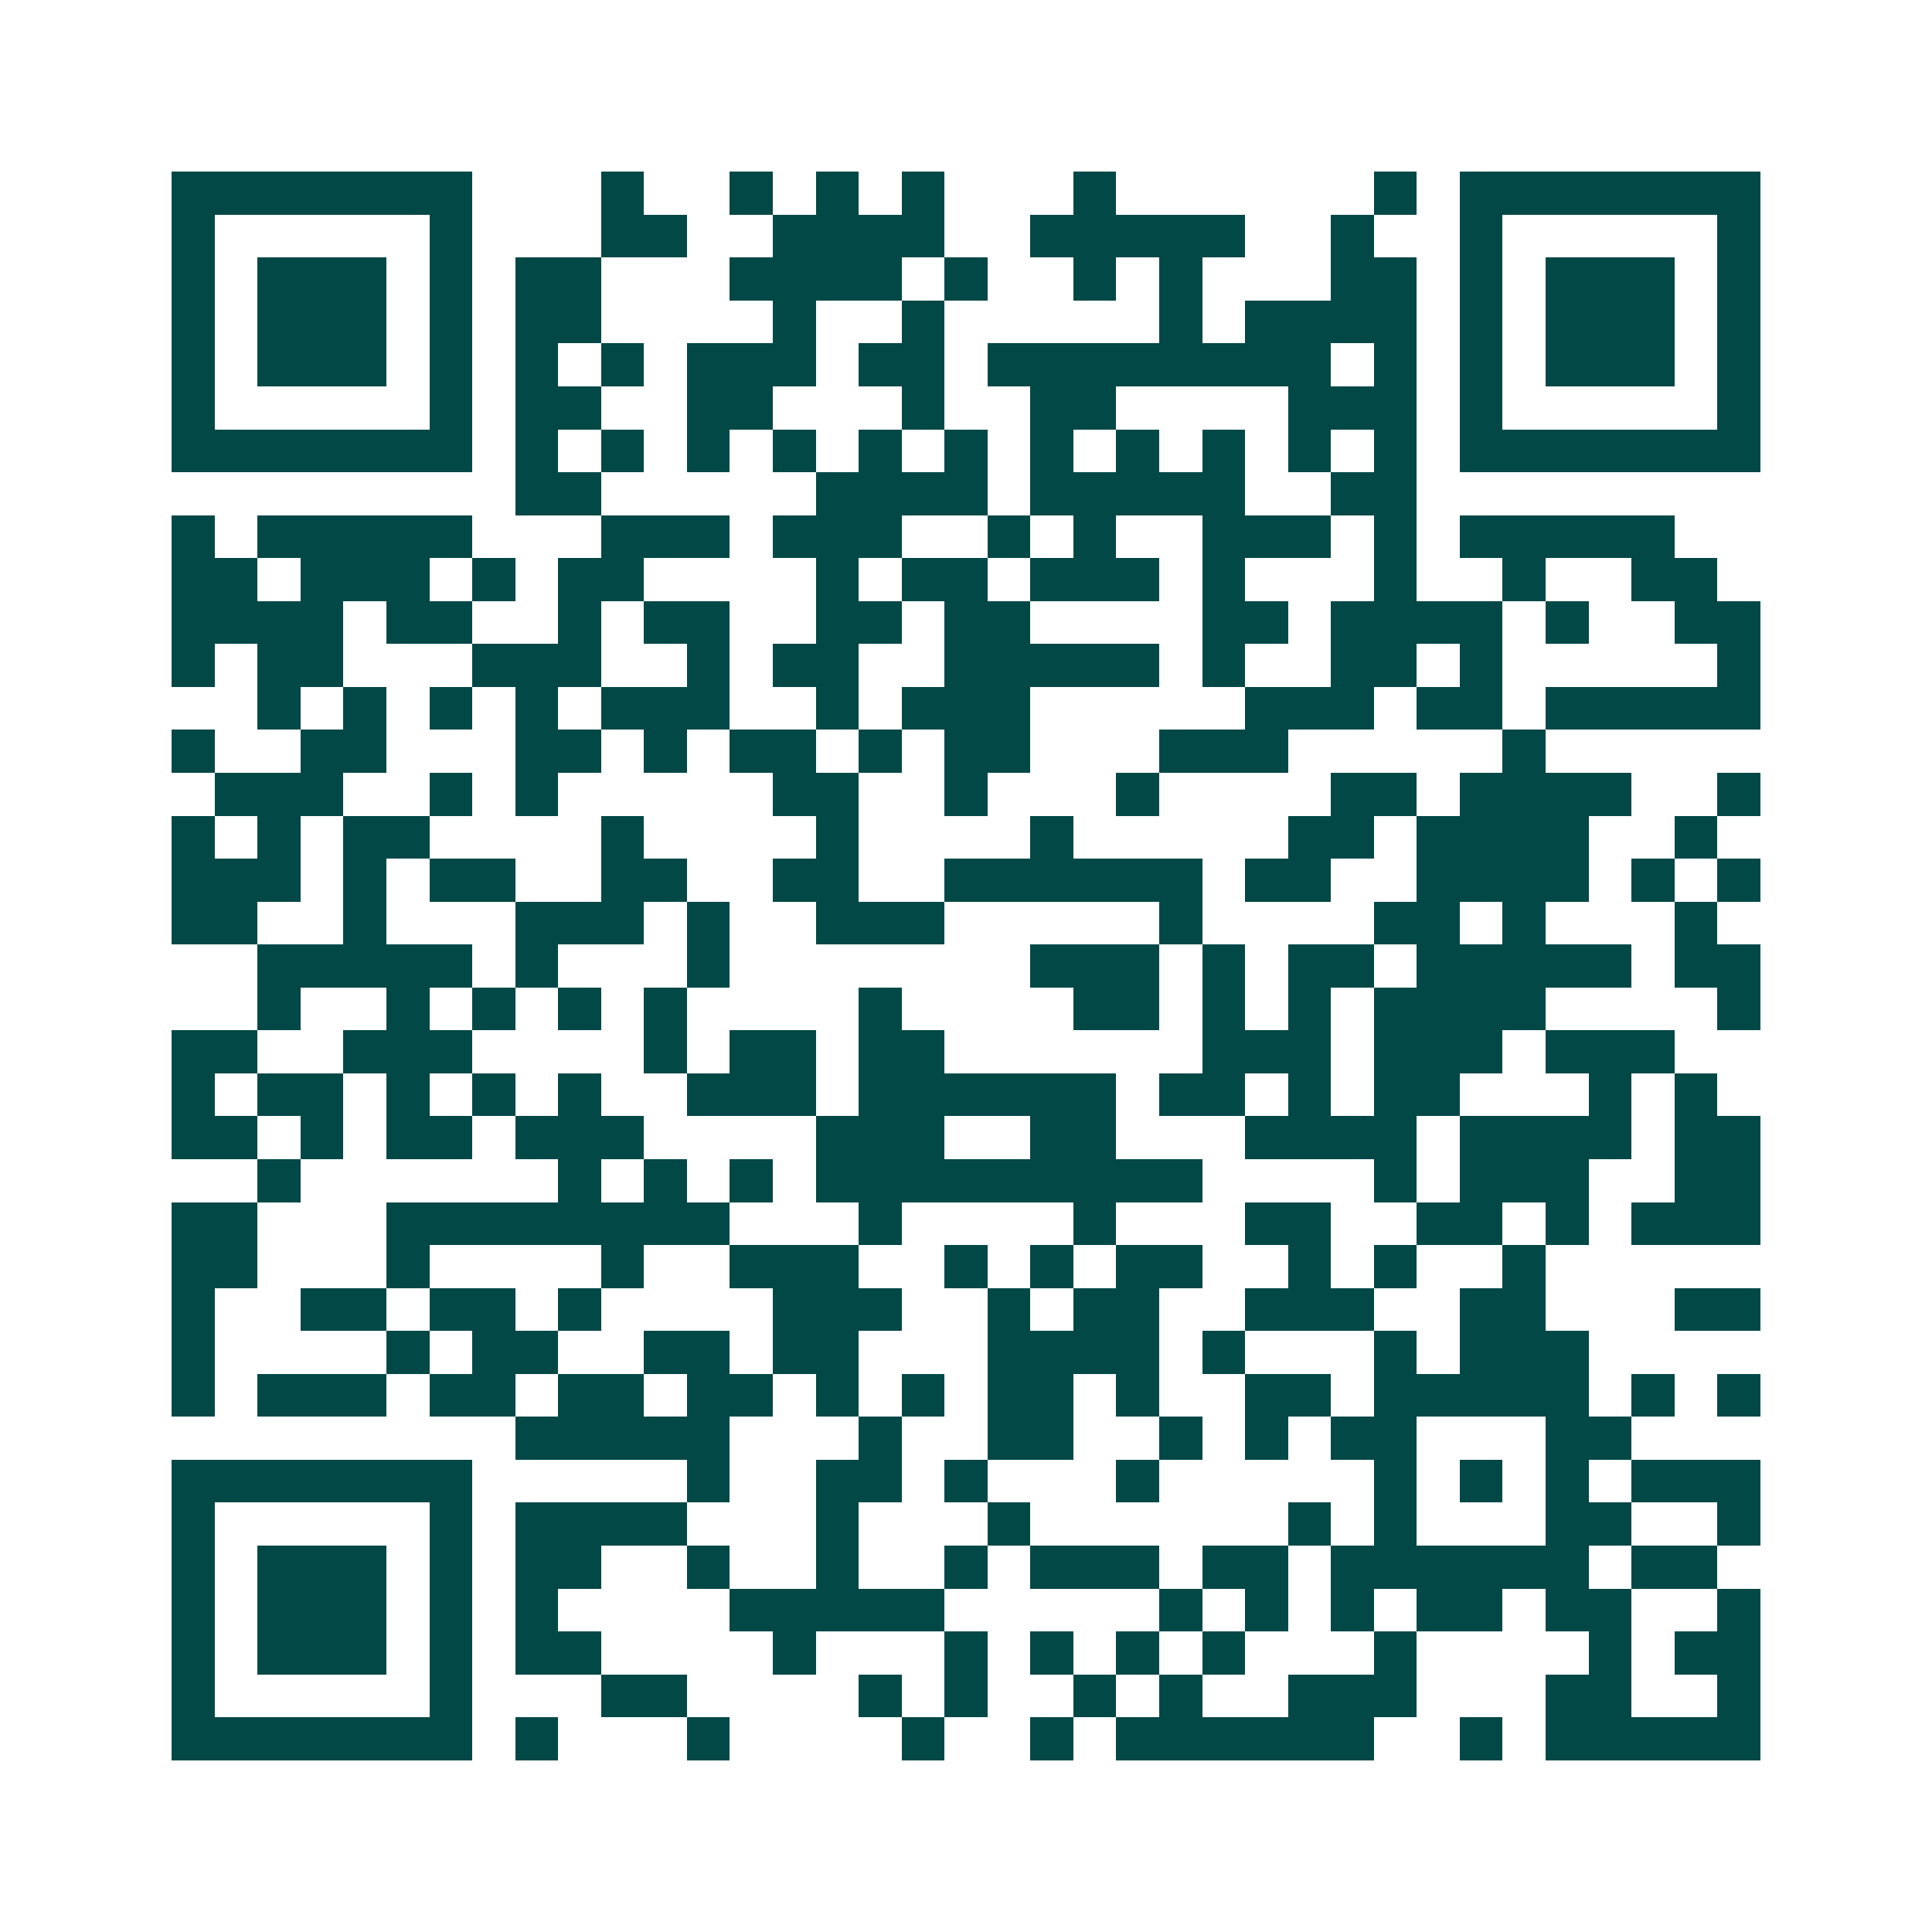 <svg xmlns="http://www.w3.org/2000/svg" width="200" height="200" viewBox="0 0 45 45" shape-rendering="crispEdges"><path fill="#ffffff" d="M0 0h45v45H0z"/><path stroke="#014847" d="M4 4.5h7m3 0h1m2 0h1m1 0h1m1 0h1m3 0h1m6 0h1m1 0h7M4 5.5h1m5 0h1m3 0h2m2 0h4m2 0h5m2 0h1m2 0h1m5 0h1M4 6.5h1m1 0h3m1 0h1m1 0h2m3 0h4m1 0h1m2 0h1m1 0h1m3 0h2m1 0h1m1 0h3m1 0h1M4 7.5h1m1 0h3m1 0h1m1 0h2m4 0h1m2 0h1m5 0h1m1 0h4m1 0h1m1 0h3m1 0h1M4 8.5h1m1 0h3m1 0h1m1 0h1m1 0h1m1 0h3m1 0h2m1 0h8m1 0h1m1 0h1m1 0h3m1 0h1M4 9.5h1m5 0h1m1 0h2m2 0h2m3 0h1m2 0h2m4 0h3m1 0h1m5 0h1M4 10.5h7m1 0h1m1 0h1m1 0h1m1 0h1m1 0h1m1 0h1m1 0h1m1 0h1m1 0h1m1 0h1m1 0h1m1 0h7M12 11.5h2m5 0h4m1 0h5m2 0h2M4 12.5h1m1 0h5m3 0h3m1 0h3m2 0h1m1 0h1m2 0h3m1 0h1m1 0h5M4 13.5h2m1 0h3m1 0h1m1 0h2m4 0h1m1 0h2m1 0h3m1 0h1m3 0h1m2 0h1m2 0h2M4 14.5h4m1 0h2m2 0h1m1 0h2m2 0h2m1 0h2m4 0h2m1 0h4m1 0h1m2 0h2M4 15.5h1m1 0h2m3 0h3m2 0h1m1 0h2m2 0h5m1 0h1m2 0h2m1 0h1m5 0h1M6 16.5h1m1 0h1m1 0h1m1 0h1m1 0h3m2 0h1m1 0h3m5 0h3m1 0h2m1 0h5M4 17.5h1m2 0h2m3 0h2m1 0h1m1 0h2m1 0h1m1 0h2m3 0h3m5 0h1M5 18.5h3m2 0h1m1 0h1m5 0h2m2 0h1m3 0h1m4 0h2m1 0h4m2 0h1M4 19.5h1m1 0h1m1 0h2m4 0h1m4 0h1m4 0h1m5 0h2m1 0h4m2 0h1M4 20.5h3m1 0h1m1 0h2m2 0h2m2 0h2m2 0h6m1 0h2m2 0h4m1 0h1m1 0h1M4 21.5h2m2 0h1m3 0h3m1 0h1m2 0h3m5 0h1m4 0h2m1 0h1m3 0h1M6 22.5h5m1 0h1m3 0h1m7 0h3m1 0h1m1 0h2m1 0h5m1 0h2M6 23.5h1m2 0h1m1 0h1m1 0h1m1 0h1m4 0h1m4 0h2m1 0h1m1 0h1m1 0h4m4 0h1M4 24.5h2m2 0h3m4 0h1m1 0h2m1 0h2m6 0h3m1 0h3m1 0h3M4 25.5h1m1 0h2m1 0h1m1 0h1m1 0h1m2 0h3m1 0h6m1 0h2m1 0h1m1 0h2m3 0h1m1 0h1M4 26.5h2m1 0h1m1 0h2m1 0h3m4 0h3m2 0h2m3 0h4m1 0h4m1 0h2M6 27.5h1m6 0h1m1 0h1m1 0h1m1 0h9m4 0h1m1 0h3m2 0h2M4 28.5h2m3 0h8m3 0h1m4 0h1m3 0h2m2 0h2m1 0h1m1 0h3M4 29.5h2m3 0h1m4 0h1m2 0h3m2 0h1m1 0h1m1 0h2m2 0h1m1 0h1m2 0h1M4 30.5h1m2 0h2m1 0h2m1 0h1m4 0h3m2 0h1m1 0h2m2 0h3m2 0h2m3 0h2M4 31.5h1m4 0h1m1 0h2m2 0h2m1 0h2m3 0h4m1 0h1m3 0h1m1 0h3M4 32.5h1m1 0h3m1 0h2m1 0h2m1 0h2m1 0h1m1 0h1m1 0h2m1 0h1m2 0h2m1 0h5m1 0h1m1 0h1M12 33.5h5m3 0h1m2 0h2m2 0h1m1 0h1m1 0h2m3 0h2M4 34.5h7m5 0h1m2 0h2m1 0h1m3 0h1m5 0h1m1 0h1m1 0h1m1 0h3M4 35.5h1m5 0h1m1 0h4m3 0h1m3 0h1m6 0h1m1 0h1m3 0h2m2 0h1M4 36.5h1m1 0h3m1 0h1m1 0h2m2 0h1m2 0h1m2 0h1m1 0h3m1 0h2m1 0h6m1 0h2M4 37.5h1m1 0h3m1 0h1m1 0h1m4 0h5m5 0h1m1 0h1m1 0h1m1 0h2m1 0h2m2 0h1M4 38.5h1m1 0h3m1 0h1m1 0h2m4 0h1m3 0h1m1 0h1m1 0h1m1 0h1m3 0h1m4 0h1m1 0h2M4 39.5h1m5 0h1m3 0h2m4 0h1m1 0h1m2 0h1m1 0h1m2 0h3m3 0h2m2 0h1M4 40.5h7m1 0h1m3 0h1m4 0h1m2 0h1m1 0h6m2 0h1m1 0h5"/></svg>
